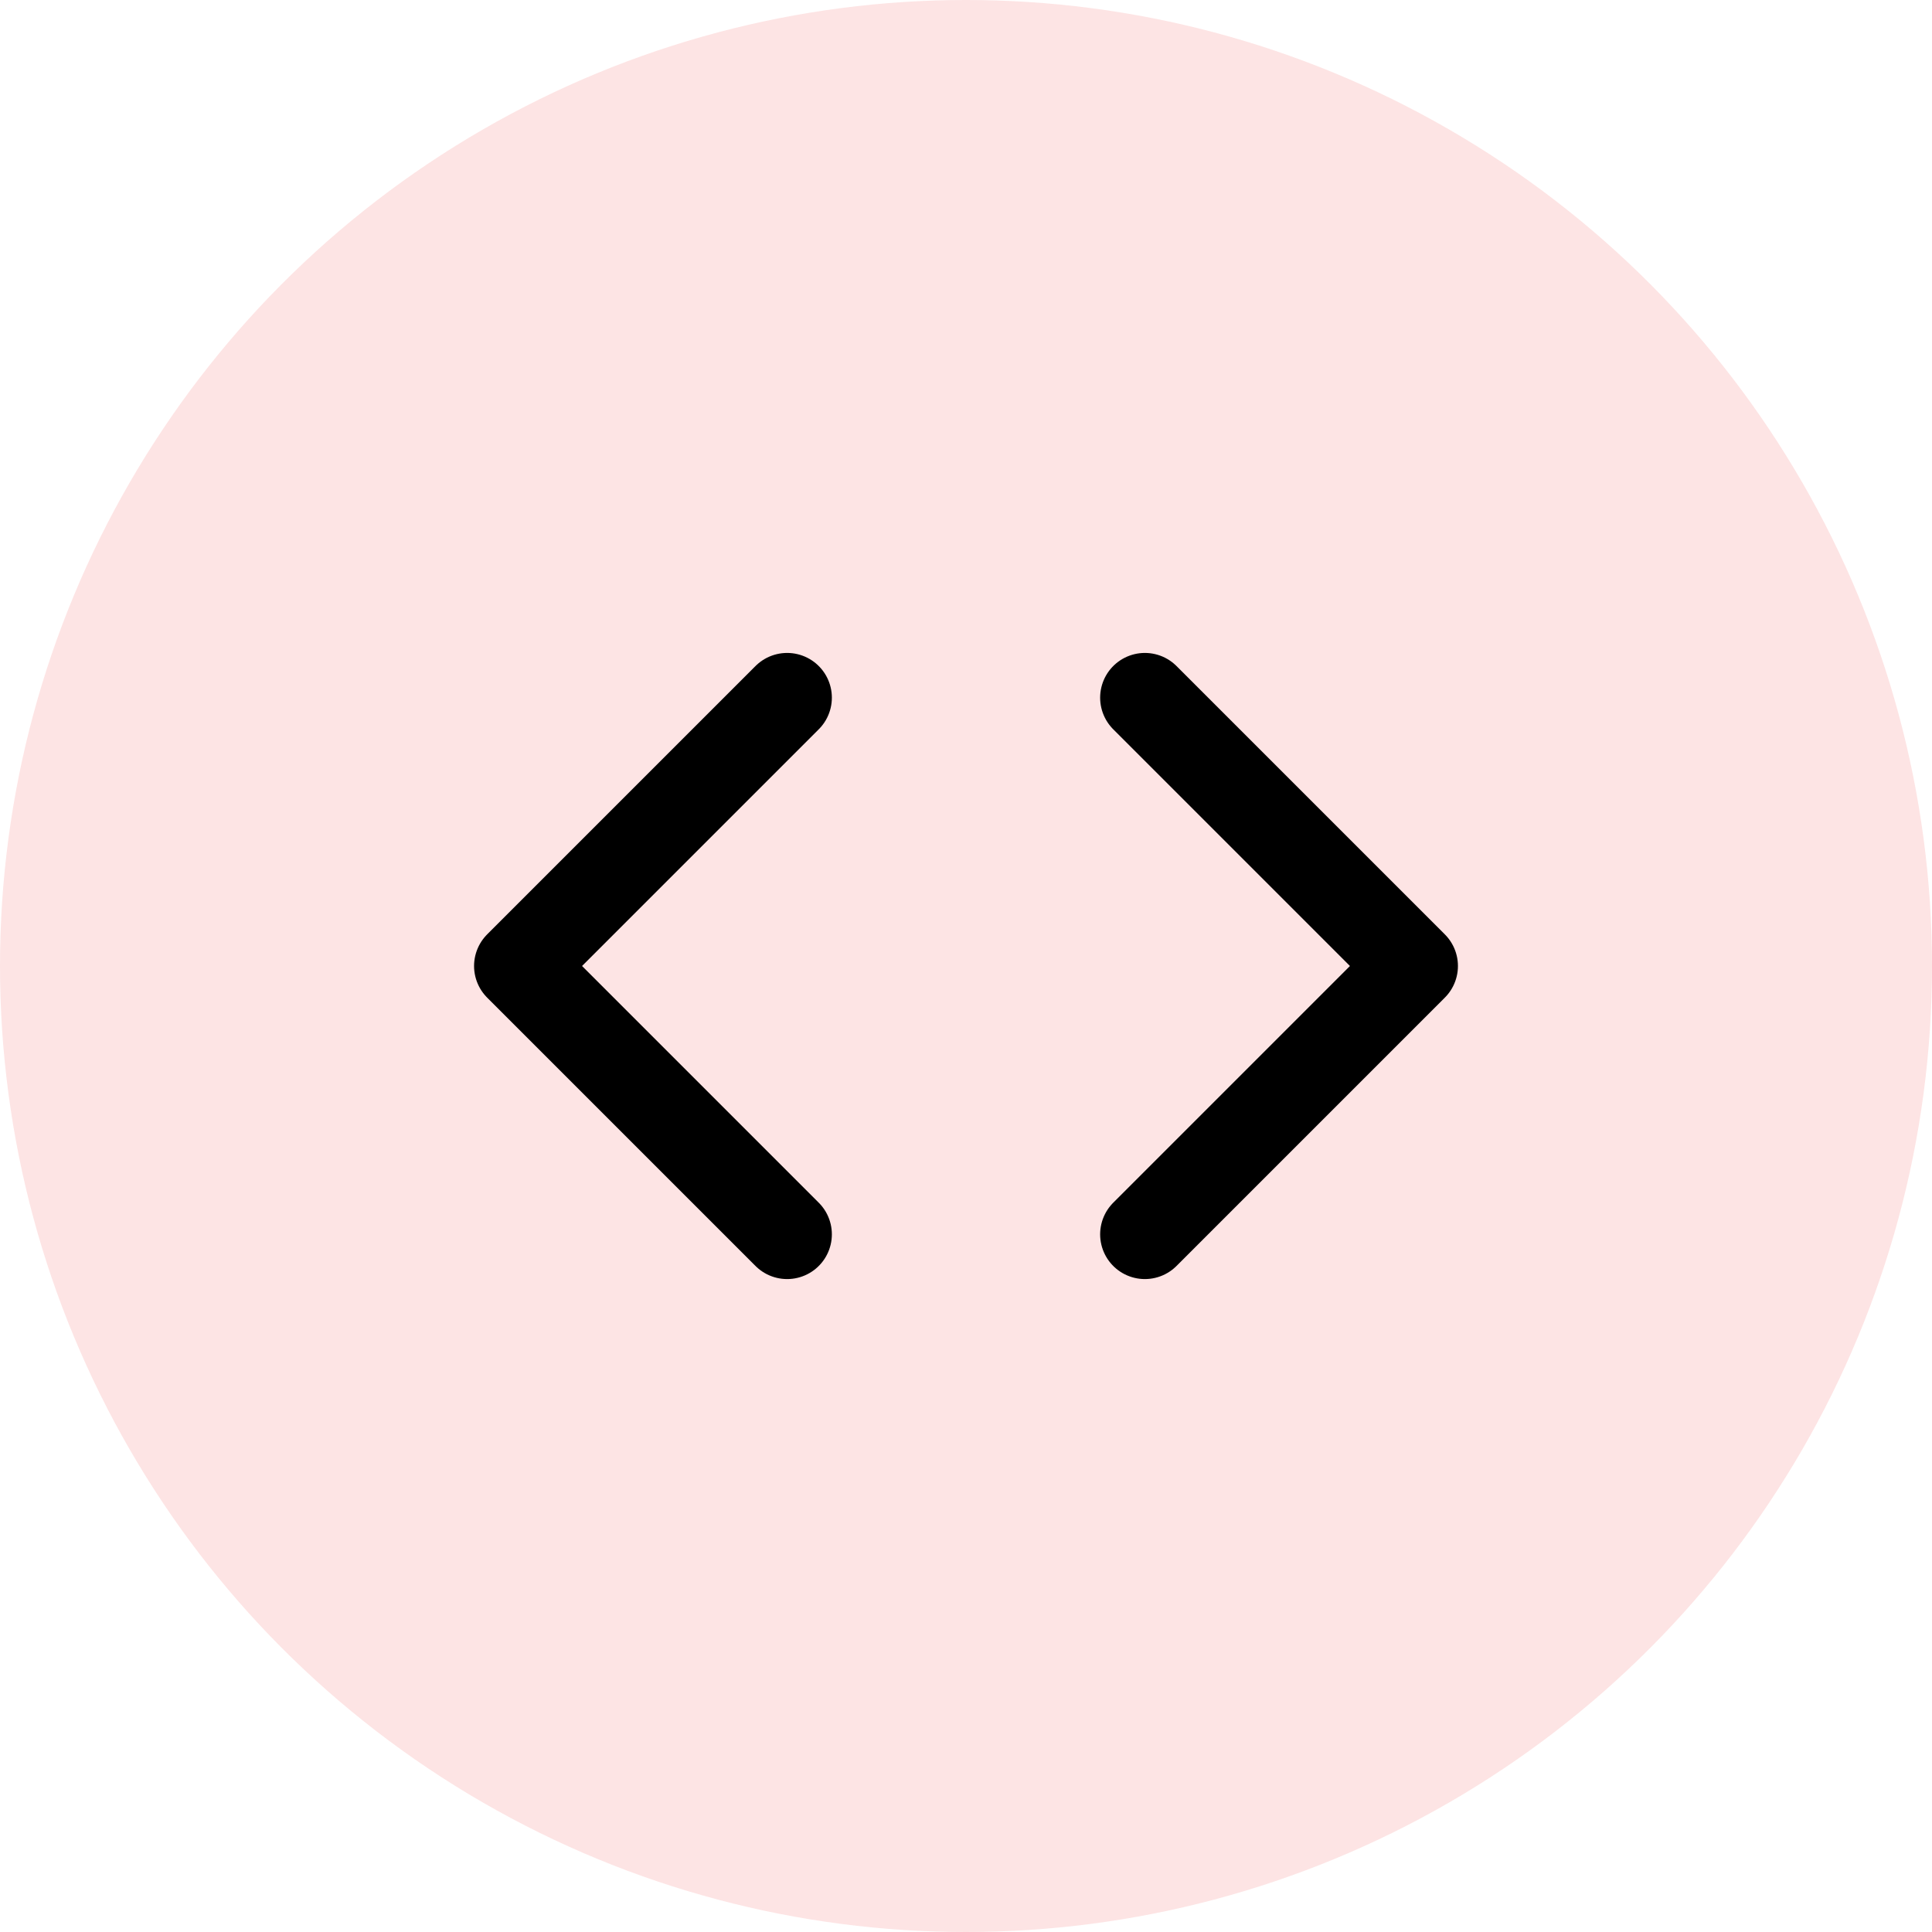 <svg xmlns="http://www.w3.org/2000/svg" width="36" height="36" viewBox="0 0 36 36">
  <g id="Group_382" data-name="Group 382" transform="translate(-96 -1384)">
    <circle id="Ellipse_9" data-name="Ellipse 9" cx="18" cy="18" r="18" transform="translate(96 1384)" fill="#fde4e4"/>
    <g id="Icon_feather-code" data-name="Icon feather-code" transform="translate(104 1392)">
      <path id="Path_189" data-name="Path 189" d="M13.333,15l5-5-5-5" fill="none" stroke="#000" stroke-linecap="round" stroke-linejoin="round" stroke-width="1.667"/>
      <path id="Path_190" data-name="Path 190" d="M6.667,5l-5,5,5,5" fill="none" stroke="#000" stroke-linecap="round" stroke-linejoin="round" stroke-width="1.667"/>
    </g>
  </g>
</svg>
